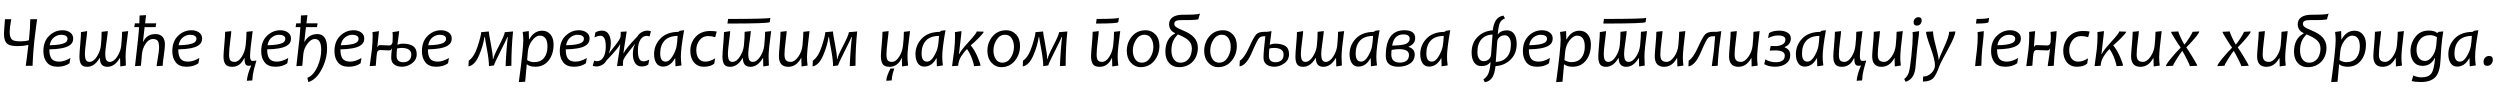 <?xml version="1.0"?>
<svg version="1.1" xmlns="http://www.w3.org/2000/svg" width="1366.024px" height="50.938px"><path fill="#000000" d="M20.273,10.508q-0.391,2.402-1.543,12.07q-0.645,6.133-0.879,11.934l-0.059,1.426l-3.73,0q0.391-2.344,1.465-11.387q-2.832,0.645-5.469,0.645q-4.082,0-5.586-0.918q-2.305-1.387-2.305-5.82q0-1.23,0.137-2.539q0.234-2.266,0.41-5.41l3.438,0q-0.234,1.133-0.684,4.18q-0.176,1.68-0.176,2.773q0,3.301,1.504,4.355q1.133,0.781,4.473,0.781q2.637,0,4.531-0.586q0.703-6.602,0.742-11.504l3.73,0z M39.993,21.074q0,2.637-2.441,4.004q-3.105,1.758-10.586,1.895q0,3.516,1.221,5.107t4.111,1.592q2.832,0,6.172-1.992l-0.488,2.891q-2.637,1.895-6.523,1.895q-3.984,0-5.869-2.393t-1.885-6.064q0-5.41,3.154-8.447t7.275-3.037q2.5,0,4.18,1.211t1.68,3.34z M36.888,21.152q0-1.035-0.957-1.592t-2.461-0.557q-2.129,0-3.955,1.406t-2.373,4.316q5.996-0.117,8.223-1.27q1.523-0.781,1.523-2.305z M70.025,16.992q-1.406,10.215-1.406,13.828q0,2.051,0.156,5l-3.047,0.488q-0.117-1.445-0.117-4.551l-0.156,0q-2.812,4.746-6.777,4.746q-4.102,0-4.102-4.746l-0.176,0q-2.812,4.746-6.758,4.746q-2.422,0-3.33-1.406t-0.908-4.16q0-1.895,0.42-6.543t0.42-6.855l3.398-0.547q0,0.957-0.625,5.723t-0.625,6.445q0,2.656,0.596,3.652t1.846,0.996q2.266,0,4.121-2.92t2.168-6.006q0.41-4.18,0.41-7.5l3.379-0.41q0,1.016-0.703,5.879t-0.703,6.309q0,2.695,0.605,3.672t1.836,0.977q2.227,0,4.102-2.9t2.188-6.025q0.469-4.785,0.469-7.5z M90.116,24.18q0,2.051-0.615,6.211t-0.615,5.547l-3.301,0.195q0-0.684,0.674-4.57t0.674-5.41q0-2.715-0.713-3.779t-2.725-1.064q-2.129,0-3.867,2.48t-2.07,5.84q-0.234,2.441-0.547,6.309l-3.242,0.195q0.293-2.324,1.66-14.766q0.449-4.18,0.547-6.543l-2.617,0l0.352-2.09l2.422,0q0.098-2.363,0.137-4.277l3.555-0.195l-0.547,4.473l6.094,0l-0.352,2.09l-6.016,0l-0.879,7.93l0.156,0q1.992-4.141,6.602-4.141q2.637,0,3.936,1.523t1.299,4.043z M110.441,21.074q0,2.637-2.441,4.004q-3.105,1.758-10.586,1.895q0,3.516,1.221,5.107t4.111,1.592q2.832,0,6.172-1.992l-0.488,2.891q-2.637,1.895-6.523,1.895q-3.984,0-5.869-2.393t-1.885-6.064q0-5.41,3.154-8.447t7.275-3.037q2.5,0,4.18,1.211t1.68,3.34z M107.335,21.152q0-1.035-0.957-1.592t-2.461-0.557q-2.129,0-3.955,1.406t-2.373,4.316q5.996-0.117,8.223-1.27q1.523-0.781,1.523-2.305z  M140.115,33.047q-0.605,1.875-1.367,4.883t-0.879,6.016l-2.988,0.195q0.273-3.457,2.305-8.203l0.02-0.195q-0.801,0.195-1.387,0.195q-1.191,0-1.709-0.938t-0.518-3.242l-0.156,0q-2.148,4.746-6.602,4.746q-2.656,0-3.682-1.455t-1.025-4.15q0-1.738,0.439-6.465t0.439-7.051l3.379-0.391q0,0.82-0.605,5.586t-0.605,7.168q0,2.344,0.664,3.203t2.383,0.859q2.09,0,3.848-2.744t2.148-6.182q0.469-4.082,0.469-7.5l3.379-0.391q-1.426,10.273-1.426,13.828q0,2.461,1.406,2.461q1.055,0,2.07-0.234z M159.014,21.074q0,2.637-2.441,4.004q-3.105,1.758-10.586,1.895q0,3.516,1.221,5.107t4.111,1.592q2.832,0,6.172-1.992l-0.488,2.891q-2.637,1.895-6.523,1.895q-3.984,0-5.869-2.393t-1.885-6.064q0-5.41,3.154-8.447t7.275-3.037q2.5,0,4.18,1.211t1.68,3.34z M155.908,21.152q0-1.035-0.957-1.592t-2.461-0.557q-2.129,0-3.955,1.406t-2.373,4.316q5.996-0.117,8.223-1.27q1.523-0.781,1.523-2.305z M178.714,26.387q0,5.684-2.793,11.172q-3.047,5.977-7.461,7.305l-0.488-2.383q3.242-1.133,5.488-6.074q2.051-4.531,2.051-9.16q0-5.938-3.457-5.938q-2.246,0-4.199,2.754q-1.836,2.578-2.129,5.566q-0.234,2.441-0.547,6.309l-3.242,0.195q0.293-2.324,1.66-14.766q0.43-4.18,0.547-6.543l-2.617,0l0.352-2.09l2.422,0q0.098-2.363,0.137-4.277l3.555-0.195l-0.547,4.473l6.094,0l-0.352,2.09l-6.016,0l-0.879,7.93l0.156,0q2.383-4.141,6.992-4.141q5.273,0,5.273,7.773z M171.722,17.227z M199.039,21.074q0,2.637-2.441,4.004q-3.105,1.758-10.586,1.895q0,3.516,1.221,5.107t4.111,1.592q2.832,0,6.172-1.992l-0.488,2.891q-2.637,1.895-6.523,1.895q-3.984,0-5.869-2.393t-1.885-6.064q0-5.41,3.154-8.447t7.275-3.037q2.5,0,4.18,1.211t1.68,3.34z M195.934,21.152q0-1.035-0.957-1.592t-2.461-0.557q-2.129,0-3.955,1.406t-2.373,4.316q5.996-0.117,8.223-1.27q1.523-0.781,1.523-2.305z M227.704,29.59q0,3.086-2.549,4.98t-5.518,1.895q-2.559,0-4.219-1.221t-1.66-3.76q0-1.68,0.391-4.922l-0.195,0q-0.117,0.977-1.328,0.977q-0.566,0-2.48-0.098t-2.383-0.098q-1.289,0-1.66,1.211q-0.391,1.328-0.781,7.383l-3.32,0.195q0.312-1.855,1.211-9.121q0.41-3.906,0.41-7.07q0-1.465-0.078-2.402l3.535-0.527q0,0.703-0.898,8.613l0.195,0q0.215-0.977,1.445-0.977q0.508,0,2.402,0.098t2.461,0.098q1.504,0,1.816-1.875q0.039-0.254,0.098-3.125q0-1.387-0.137-2.305l3.672-0.547q0,0.605-0.391,3.076t-0.586,4.346l0.195,0q1.27-0.566,2.637-0.566q3.789,0,5.752,1.357t1.963,4.385z M224.735,29.824q0-3.633-5.332-3.633q-1.133,0-2.441,0.312q-0.254,1.836-0.254,4.023q0,3.477,3.691,3.477q1.855,0,3.096-1.045t1.24-3.135z M246.838,21.074q0,2.637-2.441,4.004q-3.105,1.758-10.586,1.895q0,3.516,1.221,5.107t4.111,1.592q2.832,0,6.172-1.992l-0.488,2.891q-2.637,1.895-6.523,1.895q-3.984,0-5.869-2.393t-1.885-6.064q0-5.41,3.154-8.447t7.275-3.037q2.5,0,4.18,1.211t1.68,3.34z M243.732,21.152q0-1.035-0.957-1.592t-2.461-0.557q-2.129,0-3.955,1.406t-2.373,4.316q5.996-0.117,8.223-1.27q1.523-0.781,1.523-2.305z  M280.339,17.188q-0.918,8.73-0.918,18.75l-3.125,0.195q0-2.285,0.42-7.959t0.752-7.939l-0.234,0q-0.41,1.152-3.818,7.891t-3.506,7.617l-2.734,0.391q0-3.379-1.104-9.258t-1.143-6.641l-0.234,0q-0.703,4.941-3.027,10.225t-5.703,5.811l0.156-3.125q3.027-2.051,4.912-7.93t1.885-7.637l4.16-0.391q0,0.898,1.123,6.768t1.123,8.271l0.215,0q0.156-1.523,3.135-7.256t3.154-7.393z M302.481,24.316q0,5.293-2.695,8.721t-7.266,3.428q-3.105,0-4.551-1.289l-0.156,0q-0.566,5.43-0.859,9.492l-3.477,0.195q2.461-18.008,2.461-22.988q0-1.855-0.312-4.414l3.301-0.488q0.117,1.621,0.117,4.551l0.156,0q2.578-4.746,7.07-4.746q2.773,0,4.492,2.041t1.719,5.498z M299.141,25.488q0-6.016-4.238-6.016q-2.109,0-4.141,2.676t-2.344,6.25l-0.391,4.434q1.895,1.133,3.672,1.133q3.73,0,5.586-2.354t1.855-6.123z M322.161,21.074q0,2.637-2.441,4.004q-3.105,1.758-10.586,1.895q0,3.516,1.221,5.107t4.111,1.592q2.832,0,6.172-1.992l-0.488,2.891q-2.637,1.895-6.523,1.895q-3.984,0-5.869-2.393t-1.885-6.064q0-5.41,3.154-8.447t7.275-3.037q2.5,0,4.18,1.211t1.68,3.34z M319.056,21.152q0-1.035-0.957-1.592t-2.461-0.557q-2.129,0-3.955,1.406t-2.373,4.316q5.996-0.117,8.223-1.27q1.523-0.781,1.523-2.305z M355.69,17.09l-0.801,2.871q-0.781-0.352-1.465-0.352q-2.051,0-3.34,1.816q-1.523,2.148-1.523,6.23q0,5.859,2.891,5.859q1.582,0,3.281-0.938l-0.488,2.695q-1.465,1.035-3.633,1.035q-2.344,0-3.574-1.846t-1.23-4.951t1.113-5.195l-0.117-0.117l-3.281,4.141q-2.793,3.535-3.008,4.824q-0.137,0.859-0.117,2.773l-3.262,0.195q0-0.41,0.684-4.492q0.801-4.648,1.074-7.324l-0.195,0q-0.664,1.816-7.422,8.848q-0.762,1.523-2.314,2.334t-3.037,0.811q-1.289,0-2.051-0.352l0.801-2.871q0.781,0.352,1.465,0.352q2.051,0,3.34-1.816q1.523-2.148,1.523-6.23q0-5.859-2.891-5.859q-1.445,0-3.281,0.938l0.488-2.695q1.465-1.035,3.633-1.035q2.344,0,3.574,1.846t1.23,4.951t-1.113,5.469l0.117,0.098l3.281-4.141q2.793-3.535,3.008-4.805q0.137-0.859,0.117-2.773l3.262-0.195q0,0.391-0.684,4.492q-0.801,4.668-1.074,7.324l0.195,0q0.84-2.266,7.422-9.121q0.84-1.484,2.373-2.314t2.979-0.83q1.289,0,2.051,0.352z M373.808,16.504q-1.777,9.922-1.777,14.434q0,2.051,0.352,4.805l-3.301,0.488q-0.117-1.738-0.117-4.355l-0.176,0q-2.48,4.512-6.543,4.512q-2.363,0-3.604-1.885t-1.24-4.912q0-4.883,3.418-8.496t9.824-3.691l0.859-0.605z M370.253,19.609q-4.961,0.098-7.236,2.705t-2.275,6.904q0,4.453,2.969,4.453q2.07,0,3.809-2.979t2.158-5.391t0.576-5.693z M391.613,17.246l-0.801,3.066q-1.875-0.605-3.887-0.605q-2.93,0-4.697,2.275t-1.768,5.361q0,2.832,1.24,4.58t3.662,1.748q2.559,0,5.391-1.797l-0.488,2.891q-2.012,1.699-5.547,1.699q-3.75,0-5.742-2.656q-1.777-2.324-1.777-6.016q0-4.492,2.92-7.676t7.939-3.184q2.207,0,3.555,0.312z M421.372,16.992q-1.406,10.215-1.406,13.828q0,2.051,0.156,5l-3.047,0.488q-0.117-1.445-0.117-4.551l-0.156,0q-2.812,4.746-6.777,4.746q-4.102,0-4.102-4.746l-0.176,0q-2.812,4.746-6.758,4.746q-2.422,0-3.33-1.406t-0.908-4.16q0-1.895,0.42-6.543t0.42-6.855l3.398-0.547q0,0.957-0.625,5.723t-0.625,6.445q0,2.656,0.596,3.652t1.846,0.996q2.266,0,4.121-2.92t2.168-6.006q0.41-4.18,0.41-7.5l3.379-0.41q0,1.016-0.703,5.879t-0.703,6.309q0,2.695,0.605,3.672t1.836,0.977q2.227,0,4.102-2.9t2.188-6.025q0.469-4.785,0.469-7.5z M420.942,9.746l-0.332,2.305q-0.117,0.82-23.125,0.82l0.352-2.52q21.641,0,23.105-0.605z M442.322,16.992q-1.367,10.859-1.367,14.414q0,2.051,0.312,4.414l-3.301,0.488q-0.117-1.719-0.117-4.551l-0.156,0q-2.539,4.746-6.992,4.746q-5.098,0-5.098-5.801q0-1.543,0.439-6.27t0.439-7.051l3.379-0.391q0,0.84-0.605,5.596t-0.605,7.158q0,2.285,0.83,3.174t2.607,0.889q2.129,0,4.092-2.793t2.295-6.133q0.469-4.766,0.469-7.5z M468.37,17.188q-0.918,8.73-0.918,18.75l-3.125,0.195q0-2.285,0.42-7.959t0.752-7.939l-0.234,0q-0.41,1.152-3.818,7.891t-3.506,7.617l-2.734,0.391q0-3.379-1.104-9.258t-1.143-6.641l-0.234,0q-0.703,4.941-3.027,10.225t-5.703,5.811l0.156-3.125q3.027-2.051,4.912-7.93t1.885-7.637l4.16-0.391q0,0.898,1.123,6.768t1.123,8.271l0.215,0q0.156-1.523,3.135-7.256t3.154-7.393z  M497.262,16.992q-1.406,10.273-1.406,13.828q0,2.051,0.352,5l-3.301,0.488q-0.117-1.719-0.117-4.551l-0.156,0q-2.148,4.746-6.602,4.746q-2.812,0-3.76-1.543t-0.947-4.258q0-1.543,0.439-6.27t0.439-7.051l3.34-0.391q0,0.82-0.586,5.586t-0.586,7.168q0,2.344,0.664,3.203t2.383,0.859q2.09,0,3.848-2.744t2.148-6.182q0.469-4.082,0.469-7.5z M488.649,37.461q-0.371,0.977-0.84,2.686t-0.566,3.799l-2.988,0.195q0.234-2.91,2.324-6.68l2.07,0z M516.63,16.504q-1.777,9.922-1.777,14.434q0,2.051,0.352,4.805l-3.301,0.488q-0.117-1.738-0.117-4.355l-0.176,0q-2.48,4.512-6.543,4.512q-2.363,0-3.604-1.885t-1.24-4.912q0-4.883,3.418-8.496t9.824-3.691l0.859-0.605z M513.075,19.609q-4.961,0.098-7.236,2.705t-2.275,6.904q0,4.453,2.969,4.453q2.07,0,3.809-2.979t2.158-5.391t0.576-5.693z M537.521,17.305q0,0.664-2.744,3.438t-4.268,3.926l-0.02,0.195q2.051,2.48,3.662,6.221t1.611,4.854l-3.535,0.195q0-0.84-1.025-3.789t-2.783-5.547q-1.543,1.406-3.115,3.818t-1.768,5.322l-3.32,0.195q0.312-1.855,1.211-9.121q0.41-3.906,0.41-7.188q0-1.387-0.059-2.285l3.574-0.547q0,1.055-0.479,4.844t-0.889,7.656l0.195,0q0.781-1.875,5.146-6.631t4.365-5.674z M557.358,25.039q0,4.707-2.842,8.184t-7.49,3.477q-3.066,0-5.283-2.471t-2.217-6.396q0-4.629,2.832-7.969t7.539-3.34q3.105,0,5.283,2.305t2.178,6.211z M554.038,25.605q0-2.734-1.24-4.678t-3.584-1.943q-2.91,0-4.648,2.725t-1.738,5.908q0,2.734,1.26,4.678t3.623,1.943q2.871,0,4.6-2.725t1.729-5.908z M583.211,17.188q-0.918,8.73-0.918,18.75l-3.125,0.195q0-2.285,0.42-7.959t0.752-7.939l-0.234,0q-0.41,1.152-3.818,7.891t-3.506,7.617l-2.734,0.391q0-3.379-1.104-9.258t-1.143-6.641l-0.234,0q-0.703,4.941-3.027,10.225t-5.703,5.811l0.156-3.125q3.027-2.051,4.912-7.93t1.885-7.637l4.16-0.391q0,0.898,1.123,6.768t1.123,8.271l0.215,0q0.156-1.523,3.135-7.256t3.154-7.393z  M612.103,16.992q-1.406,10.273-1.406,13.828q0,2.051,0.352,5l-3.301,0.488q-0.117-1.719-0.117-4.551l-0.156,0q-2.148,4.746-6.602,4.746q-2.812,0-3.76-1.543t-0.947-4.258q0-1.543,0.439-6.27t0.439-7.051l3.34-0.391q0,0.82-0.586,5.586t-0.586,7.168q0,2.344,0.664,3.203t2.383,0.859q2.09,0,3.848-2.744t2.148-6.182q0.469-4.082,0.469-7.5z M611.38,9.746l-0.332,2.305q-0.117,0.82-12.188,0.82l0.352-2.52q10.703,0,12.168-0.605z M633.522,25.039q0,4.707-2.842,8.184t-7.49,3.477q-3.066,0-5.283-2.471t-2.217-6.396q0-4.629,2.832-7.969t7.539-3.34q3.105,0,5.283,2.305t2.178,6.211z M630.202,25.605q0-2.734-1.24-4.678t-3.584-1.943q-2.91,0-4.648,2.725t-1.738,5.908q0,2.734,1.26,4.678t3.623,1.943q2.871,0,4.6-2.725t1.729-5.908z M655.683,7.383l-0.918,3.203q-0.879,0.156-2.002,0.254t-2.529,0.117t-2.559,0.02l-2.031,0q-0.918,0-1.65,0.078t-1.25,0.303t-0.801,0.605t-0.283,0.967q0,0.527,0.146,0.918t0.693,0.82t1.621,0.957t2.949,1.309q1.641,0.703,3.018,1.572t2.363,1.982t1.533,2.5t0.547,3.105q0,2.266-0.723,4.209t-2.061,3.359t-3.232,2.227t-4.238,0.811q-1.738,0-3.125-0.596t-2.354-1.689t-1.494-2.637t-0.527-3.457q0-3.594,1.309-6.123t3.965-3.896l0.02-0.195q-0.566-0.254-1.152-0.664t-1.055-0.996t-0.762-1.387t-0.293-1.836q0-1.25,0.518-2.217t1.494-1.631t2.383-0.996t3.203-0.332q1.504,0,2.979-0.02t2.734-0.078t2.197-0.195t1.367-0.371z M651.249,26.602q0-1.465-0.469-2.568t-1.426-2.002t-2.383-1.67t-3.34-1.572q-1.016,0.996-1.699,2.021t-1.094,2.119t-0.586,2.266t-0.176,2.461q0,1.23,0.283,2.412t0.879,2.109t1.514,1.494t2.188,0.566q1.621,0,2.793-0.635t1.943-1.699t1.152-2.441t0.42-2.861z M675.813,25.039q0,4.707-2.842,8.184t-7.49,3.477q-3.066,0-5.283-2.471t-2.217-6.396q0-4.629,2.832-7.969t7.539-3.34q3.105,0,5.283,2.305t2.178,6.211z M672.492,25.605q0-2.734-1.24-4.678t-3.584-1.943q-2.91,0-4.648,2.725t-1.738,5.908q0,2.734,1.26,4.678t3.623,1.943q2.871,0,4.6-2.725t1.729-5.908z M701.372,29.824q0-3.633-5.332-3.633q-1.133,0-2.441,0.312q-0.254,1.836-0.254,4.023q0,3.477,3.691,3.477q1.855,0,3.096-1.045t1.24-3.135z M704.341,29.59q0,3.145-2.578,5.01t-5.488,1.865q-2.559,0-4.219-1.24t-1.66-3.74q0-3.418,0.996-11.66l-0.859,0q-1.504,0-2.48,0.889t-4.023,7.988t-6.738,7.568l0.156-3.125q2.422-1.426,5.01-7.148t3.936-7.168t4.355-1.445l1.484,0l2.539-0.371q-0.293,1.836-0.977,7.402l0.195,0q1.27-0.566,2.637-0.566q3.711,0,5.713,1.289t2.002,4.453z M734.451,16.992q-1.406,10.215-1.406,13.828q0,2.051,0.156,5l-3.047,0.488q-0.117-1.445-0.117-4.551l-0.156,0q-2.812,4.746-6.777,4.746q-4.102,0-4.102-4.746l-0.176,0q-2.812,4.746-6.758,4.746q-2.422,0-3.33-1.406t-0.908-4.16q0-1.895,0.42-6.543t0.42-6.855l3.398-0.547q0,0.957-0.625,5.723t-0.625,6.445q0,2.656,0.596,3.652t1.846,0.996q2.266,0,4.121-2.92t2.168-6.006q0.41-4.18,0.41-7.5l3.379-0.41q0,1.016-0.703,5.879t-0.703,6.309q0,2.695,0.605,3.672t1.836,0.977q2.227,0,4.102-2.9t2.188-6.025q0.469-4.785,0.469-7.5z M753.819,16.504q-1.777,9.922-1.777,14.434q0,2.051,0.352,4.805l-3.301,0.488q-0.117-1.738-0.117-4.355l-0.176,0q-2.48,4.512-6.543,4.512q-2.363,0-3.604-1.885t-1.24-4.912q0-4.883,3.418-8.496t9.824-3.691l0.859-0.605z M750.264,19.609q-4.961,0.098-7.236,2.705t-2.275,6.904q0,4.453,2.969,4.453q2.07,0,3.809-2.979t2.158-5.391t0.576-5.693z M773.265,20.879q0,1.68-1.006,2.861t-2.568,1.709l0,0.195q3.32,1.055,3.32,4.141q0,3.242-2.578,4.961t-6.367,1.719q-6.855,0-6.855-5.957q0-13.984,10.195-13.984q5.859,0,5.859,4.355z M769.886,30.02q0-3.164-5.43-3.164q-1.797,0-4.023,0.41q-0.215,0.723-0.215,2.48q0,4.453,4.746,4.453q2.188,0,3.555-1.025t1.367-3.154z M770.258,21.152q0-2.344-3.457-2.344q-5.117,0-6.113,6.113q5.957-0.117,7.764-1.074t1.807-2.695z M792.438,16.504q-1.777,9.922-1.777,14.434q0,2.051,0.352,4.805l-3.301,0.488q-0.117-1.738-0.117-4.355l-0.176,0q-2.48,4.512-6.543,4.512q-2.363,0-3.604-1.885t-1.24-4.912q0-4.883,3.418-8.496t9.824-3.691l0.859-0.605z M788.883,19.609q-4.961,0.098-7.236,2.705t-2.275,6.904q0,4.453,2.969,4.453q2.07,0,3.809-2.979t2.158-5.391t0.576-5.693z  M828.733,23.965q0,5.371-3.35,8.623t-8.213,3.525q-0.469,3.984-1.66,6.035q-1.426,2.363-4.18,2.773l-0.781-1.523q1.758-1.27,2.5-2.754q1.113-2.188,1.406-6.66l-0.176,0q-1.504,2.129-4.844,2.129q-2.598,0-3.965-2.012t-1.367-5.371q0-5.371,3.34-8.623t8.223-3.525q0.82-7.422,5.859-8.047l0.781,1.523q-1.953,0.82-2.676,2.266q-0.859,1.738-1.23,6.387l0.156,0q1.504-2.129,4.844-2.129q2.598,0,3.965,2.012t1.367,5.371z M825.569,24.121q0-2.246-0.928-3.545t-2.334-1.299q-1.855,0-2.959,1.006t-1.24,2.51q-0.156,1.777-0.82,11.055q3.828-0.156,6.055-2.607t2.227-7.119z M815.549,18.848q-3.828,0.156-6.055,2.607t-2.227,7.119q0,2.246,0.928,3.545t2.334,1.299q1.855,0,2.959-1.006t1.24-2.51q0.156-1.777,0.82-11.055z M848.413,21.074q0,2.637-2.441,4.004q-3.105,1.758-10.586,1.895q0,3.516,1.221,5.107t4.111,1.592q2.832,0,6.172-1.992l-0.488,2.891q-2.637,1.895-6.523,1.895q-3.984,0-5.869-2.393t-1.885-6.064q0-5.41,3.154-8.447t7.275-3.037q2.5,0,4.18,1.211t1.68,3.34z M845.308,21.152q0-1.035-0.957-1.592t-2.461-0.557q-2.129,0-3.955,1.406t-2.373,4.316q5.996-0.117,8.223-1.27q1.523-0.781,1.523-2.305z M869.285,24.316q0,5.293-2.695,8.721t-7.266,3.428q-3.105,0-4.551-1.289l-0.156,0q-0.566,5.43-0.859,9.492l-3.477,0.195q2.461-18.008,2.461-22.988q0-1.855-0.312-4.414l3.301-0.488q0.117,1.621,0.117,4.551l0.156,0q2.578-4.746,7.07-4.746q2.773,0,4.492,2.041t1.719,5.498z M865.945,25.488q0-6.016-4.238-6.016q-2.109,0-4.141,2.676t-2.344,6.25l-0.391,4.434q1.895,1.133,3.672,1.133q3.73,0,5.586-2.354t1.855-6.123z M899.942,16.992q-1.406,10.215-1.406,13.828q0,2.051,0.156,5l-3.047,0.488q-0.117-1.445-0.117-4.551l-0.156,0q-2.812,4.746-6.777,4.746q-4.102,0-4.102-4.746l-0.176,0q-2.812,4.746-6.758,4.746q-2.422,0-3.33-1.406t-0.908-4.16q0-1.895,0.42-6.543t0.42-6.855l3.398-0.547q0,0.957-0.625,5.723t-0.625,6.445q0,2.656,0.596,3.652t1.846,0.996q2.266,0,4.121-2.92t2.168-6.006q0.41-4.18,0.41-7.5l3.379-0.41q0,1.016-0.703,5.879t-0.703,6.309q0,2.695,0.605,3.672t1.836,0.977q2.227,0,4.102-2.9t2.188-6.025q0.469-4.785,0.469-7.5z M899.513,9.746l-0.332,2.305q-0.117,0.82-23.125,0.82l0.352-2.52q21.641,0,23.105-0.605z M920.892,16.992q-1.367,10.859-1.367,14.414q0,2.051,0.312,4.414l-3.301,0.488q-0.117-1.719-0.117-4.551l-0.156,0q-2.539,4.746-6.992,4.746q-5.098,0-5.098-5.801q0-1.543,0.439-6.27t0.439-7.051l3.379-0.391q0,0.84-0.605,5.596t-0.605,7.158q0,2.285,0.83,3.174t2.607,0.889q2.129,0,4.092-2.793t2.295-6.133q0.469-4.766,0.469-7.5z M940.534,17.012q-0.312,1.816-1.289,10q-0.527,5.039-0.684,8.926l-3.223,0.195q0-0.469,0.41-3.105q0.527-3.32,0.801-6.016q0.41-3.965,0.605-7.188l-1.348,0q-1.504,0-2.48,0.889t-4.023,7.988t-6.738,7.568l0.156-3.125q2.422-1.426,5.01-7.148t3.936-7.168t4.355-1.445l1.973,0z M961.484,16.992q-1.367,10.859-1.367,14.414q0,2.051,0.312,4.414l-3.301,0.488q-0.117-1.719-0.117-4.551l-0.156,0q-2.539,4.746-6.992,4.746q-5.098,0-5.098-5.801q0-1.543,0.439-6.27t0.439-7.051l3.379-0.391q0,0.84-0.605,5.596t-0.605,7.158q0,2.285,0.83,3.174t2.607,0.889q2.129,0,4.092-2.793t2.295-6.133q0.469-4.766,0.469-7.5z M978.528,20.957q0,3.34-3.34,4.727l-0.02,0.195q3.027,1.094,3.027,4.277q0,3.008-2.354,4.658t-5.928,1.65q-3.34,0-5.898-1.387l0.586-2.637q2.598,1.562,5.566,1.562q5.059,0,5.059-3.633q0-2.832-5.273-2.832q-1.68,0-2.988,0.117l0.586-2.578q1.387,0.117,2.539,0.117q2.09,0,3.779-0.869t1.689-2.646q0-2.305-4.043-2.305q-2.559,0-5.43,1.465l0.508-2.734q2.051-1.367,5.586-1.367q2.676,0,4.512,1.074t1.836,3.145z M997.701,16.504q-1.777,9.922-1.777,14.434q0,2.051,0.352,4.805l-3.301,0.488q-0.117-1.738-0.117-4.355l-0.176,0q-2.48,4.512-6.543,4.512q-2.363,0-3.604-1.885t-1.24-4.912q0-4.883,3.418-8.496t9.824-3.691l0.859-0.605z M994.146,19.609q-4.961,0.098-7.236,2.705t-2.275,6.904q0,4.453,2.969,4.453q2.07,0,3.809-2.979t2.158-5.391t0.576-5.693z M1019.725,33.047q-0.605,1.875-1.367,4.883t-0.879,6.016l-2.988,0.195q0.273-3.457,2.305-8.203l0.02-0.195q-0.801,0.195-1.387,0.195q-1.191,0-1.709-0.938t-0.518-3.242l-0.156,0q-2.148,4.746-6.602,4.746q-2.656,0-3.682-1.455t-1.025-4.15q0-1.738,0.439-6.465t0.439-7.051l3.379-0.391q0,0.82-0.605,5.586t-0.605,7.168q0,2.344,0.664,3.203t2.383,0.859q2.09,0,3.848-2.744t2.148-6.182q0.469-4.082,0.469-7.5l3.379-0.391q-1.426,10.273-1.426,13.828q0,2.461,1.406,2.461q1.055,0,2.07-0.234z M1039.698,16.992q-1.367,10.859-1.367,14.414q0,2.051,0.312,4.414l-3.301,0.488q-0.117-1.719-0.117-4.551l-0.156,0q-2.539,4.746-6.992,4.746q-5.098,0-5.098-5.801q0-1.543,0.439-6.27t0.439-7.051l3.379-0.391q0,0.84-0.605,5.596t-0.605,7.158q0,2.285,0.83,3.174t2.607,0.889q2.129,0,4.092-2.793t2.295-6.133q0.469-4.766,0.469-7.5z M1048.617,17.012q0,1.426-0.537,5.381t-0.957,8.818t-0.518,5.82q-0.664,6.309-5.371,7.656l-0.762-1.484q1.797-1.465,2.48-3.477t1.436-9.16t0.752-10.898q0-1.367-0.078-2.129z M1050.023,11.25q0,1.133-0.752,1.934t-1.885,0.801q-1.777,0-1.777-1.895q0-1.133,0.771-1.914t1.904-0.781q1.738,0,1.738,1.855z M1068.415,17.168q0,2.5-4.053,9.844t-4.697,9.16q-1.758,4.922-3.262,6.484q-1.836,1.914-5.703,1.914l0.117-2.734q2.5,0,4.482-1.904t1.982-4.326q0-2.969-2.441-9.707t-2.441-8.516l3.828-0.215q0,2.402,1.533,8.115t1.533,7.314l0.215,0q0.098-1.016,2.812-6.934t2.715-8.281z  M1083.967,17.012q0,1.836-0.449,5.879t-0.449,4.121q-0.293,2.773-0.449,8.926l-3.398,0.195q0.254-3.086,1.016-9.121q0.41-3.906,0.41-7.207q0-1.387-0.078-2.266z M1086.878,9.746l-0.332,2.305q-0.117,0.82-6.875,0.82l0.352-2.52q5.391,0,6.855-0.605z M1104.234,21.074q0,2.637-2.441,4.004q-3.105,1.758-10.586,1.895q0,3.516,1.221,5.107t4.111,1.592q2.832,0,6.172-1.992l-0.488,2.891q-2.637,1.895-6.523,1.895q-3.984,0-5.869-2.393t-1.885-6.064q0-5.41,3.154-8.447t7.275-3.037q2.5,0,4.18,1.211t1.68,3.34z M1101.128,21.152q0-1.035-0.957-1.592t-2.461-0.557q-2.129,0-3.955,1.406t-2.373,4.316q5.996-0.117,8.223-1.27q1.523-0.781,1.523-2.305z M1123.758,17.012q0,1.621-0.742,8.633q-0.664,6.406-0.801,10.293l-3.301,0.195q0-0.664,0.498-3.682t0.732-5.889l-0.195,0q-0.117,0.977-1.328,0.977q-0.566,0-2.9-0.098t-2.803-0.098q-1.289,0-1.641,1.191q-0.41,1.328-0.801,7.402l-3.281,0.195q0.312-1.855,1.191-9.121q0.41-3.906,0.41-7.188q0-1.387-0.059-2.383l3.281-0.43q0,0.938-0.684,8.613l0.195,0q0.215-0.977,1.445-0.977q0.508,0,2.822,0.098t2.881,0.098q1.504,0,1.816-1.875q0.039-0.254,0.098-3.125q0-1.387-0.137-2.402z M1141.798,17.246l-0.801,3.066q-1.875-0.605-3.887-0.605q-2.93,0-4.697,2.275t-1.768,5.361q0,2.832,1.24,4.58t3.662,1.748q2.559,0,5.391-1.797l-0.488,2.891q-2.012,1.699-5.547,1.699q-3.75,0-5.742-2.656q-1.777-2.324-1.777-6.016q0-4.492,2.92-7.676t7.939-3.184q2.207,0,3.555,0.312z M1161.791,17.305q0,0.664-2.744,3.438t-4.268,3.926l-0.02,0.195q2.051,2.48,3.662,6.221t1.611,4.854l-3.535,0.195q0-0.84-1.025-3.789t-2.783-5.547q-1.543,1.406-3.115,3.818t-1.768,5.322l-3.32,0.195q0.312-1.855,1.211-9.121q0.41-3.906,0.41-7.188q0-1.387-0.059-2.285l3.574-0.547q0,1.055-0.479,4.844t-0.889,7.656l0.195,0q0.781-1.875,5.146-6.631t4.365-5.674z M1181.159,16.992q-1.367,10.859-1.367,14.414q0,2.051,0.312,4.414l-3.301,0.488q-0.117-1.719-0.117-4.551l-0.156,0q-2.539,4.746-6.992,4.746q-5.098,0-5.098-5.801q0-1.543,0.439-6.27t0.439-7.051l3.379-0.391q0,0.84-0.605,5.596t-0.605,7.158q0,2.285,0.83,3.174t2.607,0.889q2.129,0,4.092-2.793t2.295-6.133q0.469-4.766,0.469-7.5z M1201.719,17.168q0,0.82-2.637,3.906t-4.375,4.727l0,0.215q1.309,1.836,3.604,5.645t2.295,4.277l-4.043,0.195q0-0.508-1.533-3.555t-2.549-4.707l-0.117,0q-1.094,1.367-3.027,4.424t-1.934,3.643l-3.906,0.195q0-0.957,2.822-4.336t5.166-5.703l0-0.156q-1.035-1.387-3.145-4.785t-2.109-3.77l4.004-0.215q0,0.488,1.23,3.174t2.031,3.936l0.156,0q1.035-1.152,2.695-3.77t1.66-3.125z  M1229.81,17.168q0,0.82-2.637,3.906t-4.375,4.727l0,0.215q1.309,1.836,3.604,5.645t2.295,4.277l-4.043,0.195q0-0.508-1.533-3.555t-2.549-4.707l-0.117,0q-1.094,1.367-3.027,4.424t-1.934,3.643l-3.906,0.195q0-0.957,2.822-4.336t5.166-5.703l0-0.156q-1.035-1.387-3.145-4.785t-2.109-3.77l4.004-0.215q0,0.488,1.23,3.174t2.031,3.936l0.156,0q1.035-1.152,2.695-3.77t1.66-3.125z M1250.018,16.992q-1.367,10.859-1.367,14.414q0,2.051,0.312,4.414l-3.301,0.488q-0.117-1.719-0.117-4.551l-0.156,0q-2.539,4.746-6.992,4.746q-5.098,0-5.098-5.801q0-1.543,0.439-6.27t0.439-7.051l3.379-0.391q0,0.84-0.605,5.596t-0.605,7.158q0,2.285,0.83,3.174t2.607,0.889q2.129,0,4.092-2.793t2.295-6.133q0.469-4.766,0.469-7.5z M1272.374,7.383l-0.918,3.203q-0.879,0.156-2.002,0.254t-2.529,0.117t-2.559,0.02l-2.031,0q-0.918,0-1.65,0.078t-1.25,0.303t-0.801,0.605t-0.283,0.967q0,0.527,0.146,0.918t0.693,0.82t1.621,0.957t2.949,1.309q1.641,0.703,3.018,1.572t2.363,1.982t1.533,2.5t0.547,3.105q0,2.266-0.723,4.209t-2.061,3.359t-3.232,2.227t-4.238,0.811q-1.738,0-3.125-0.596t-2.354-1.689t-1.494-2.637t-0.527-3.457q0-3.594,1.309-6.123t3.965-3.896l0.02-0.195q-0.566-0.254-1.152-0.664t-1.055-0.996t-0.762-1.387t-0.293-1.836q0-1.25,0.518-2.217t1.494-1.631t2.383-0.996t3.203-0.332q1.504,0,2.979-0.02t2.734-0.078t2.197-0.195t1.367-0.371z M1267.941,26.602q0-1.465-0.469-2.568t-1.426-2.002t-2.383-1.67t-3.34-1.572q-1.016,0.996-1.699,2.021t-1.094,2.119t-0.586,2.266t-0.176,2.461q0,1.23,0.283,2.412t0.879,2.109t1.514,1.494t2.188,0.566q1.621,0,2.793-0.635t1.943-1.699t1.152-2.441t0.42-2.861z M1292.778,24.316q0,5.293-2.695,8.721t-7.266,3.428q-3.105,0-4.551-1.289l-0.156,0q-0.566,5.43-0.859,9.492l-3.477,0.195q2.461-18.008,2.461-22.988q0-1.855-0.312-4.414l3.301-0.488q0.117,1.621,0.117,4.551l0.156,0q2.578-4.746,7.07-4.746q2.773,0,4.492,2.041t1.719,5.498z M1289.438,25.488q0-6.016-4.238-6.016q-2.109,0-4.141,2.676t-2.344,6.25l-0.391,4.434q1.895,1.133,3.672,1.133q3.73,0,5.586-2.354t1.855-6.123z M1313.532,16.992q-1.367,10.859-1.367,14.414q0,2.051,0.312,4.414l-3.301,0.488q-0.117-1.719-0.117-4.551l-0.156,0q-2.539,4.746-6.992,4.746q-5.098,0-5.098-5.801q0-1.543,0.439-6.27t0.439-7.051l3.379-0.391q0,0.84-0.605,5.596t-0.605,7.158q0,2.285,0.83,3.174t2.607,0.889q2.129,0,4.092-2.793t2.295-6.133q0.469-4.766,0.469-7.5z M1335.029,17.168q-0.332,1.777-0.586,3.926q-0.645,5.117-0.879,11.191q-0.273,7.09-2.812,9.814t-7.949,2.725q-3.125,0-5.039-0.547l0.879-3.047q2.207,1.035,4.434,1.035q3.926,0,5.449-2.158t2.031-8.467l-0.156,0q-2.188,4.355-6.68,4.355q-3.203,0-4.902-2.256t-1.699-5.752q0-4.375,2.666-7.832t7.295-3.457q3.105,0,4.551,1.289l0.156,0l0.84-0.605z M1331.572,20.332q-1.895-1.133-3.672-1.133q-3.633,0-5.566,2.373t-1.934,5.537q0,2.793,1.211,4.492t3.477,1.699q2.148,0,3.975-2.568t2.119-5.967z M1354.202,16.504q-1.777,9.922-1.777,14.434q0,2.051,0.352,4.805l-3.301,0.488q-0.117-1.738-0.117-4.355l-0.176,0q-2.48,4.512-6.543,4.512q-2.363,0-3.604-1.885t-1.24-4.912q0-4.883,3.418-8.496t9.824-3.691l0.859-0.605z M1350.647,19.609q-4.961,0.098-7.236,2.705t-2.275,6.904q0,4.453,2.969,4.453q2.07,0,3.809-2.979t2.158-5.391t0.576-5.693z M1362.105,32.715q0,1.328-0.869,2.295t-2.197,0.967q-2.012,0-2.012-2.227q0-1.328,0.869-2.256t2.197-0.928q2.012,0,2.012,2.148z"/></svg>
